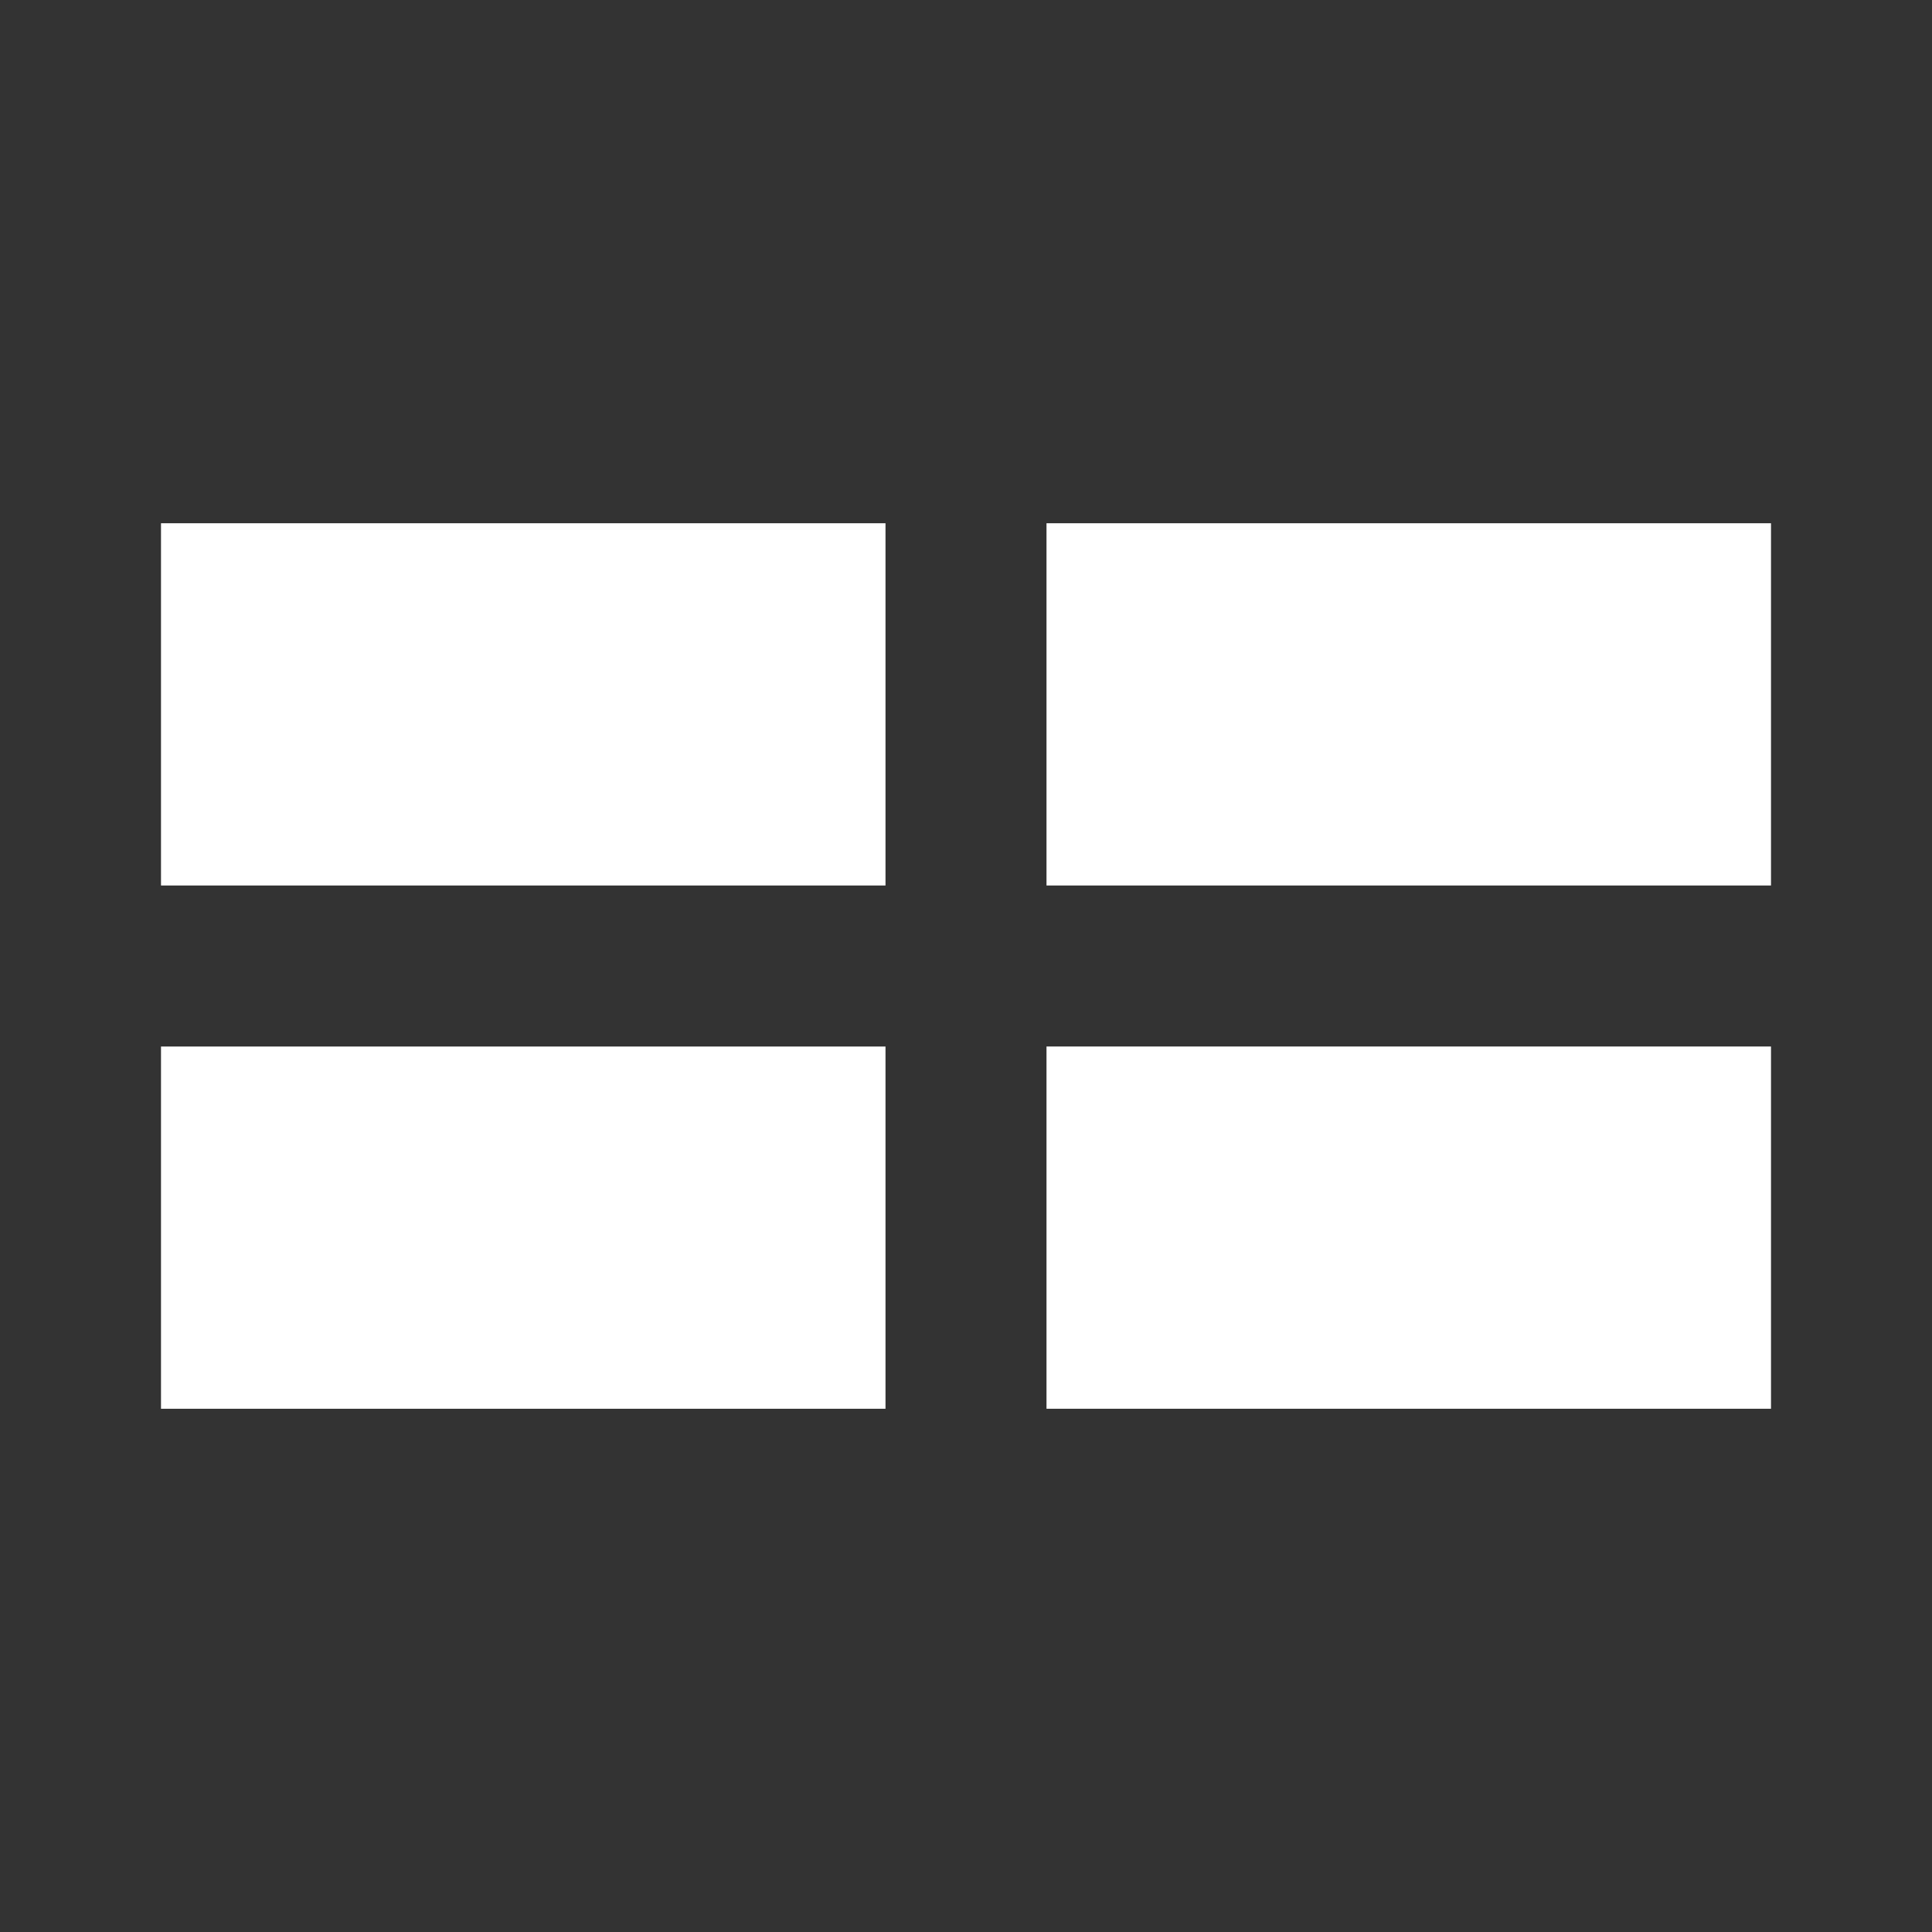 <?xml version="1.0" encoding="utf-8"?>
<!-- Generator: Adobe Illustrator 25.3.1, SVG Export Plug-In . SVG Version: 6.00 Build 0)  -->
<svg version="1.1" id="_图层_1" xmlns="http://www.w3.org/2000/svg" xmlns:xlink="http://www.w3.org/1999/xlink" x="0px" y="0px"
	 viewBox="0 0 24 24" style="enable-background:new 0 0 24 24;" xml:space="preserve">
<rect x="0" y="0" width="24" height="24" fill="#333333" stroke="none"/>
<style type="text/css">
	.st0{fill:#FFFFFF;}
</style>
<g>
	<rect x="2.3" y="13.3" class="st0" width="8.3" height="3.8"/>
	<path class="st0" d="M10.3,13.7v3.2H2.7v-3.2H10.3 M11,13H2v4.5h9V13L11,13z"/>
</g>
<g>
	<rect x="2.3" y="6.8" class="st0" width="8.3" height="3.8"/>
	<path class="st0" d="M10.3,7.2v3.2H2.7V7.2H10.3 M11,6.5H2V11h9V6.5L11,6.5z"/>
</g>
<g>
	<rect x="13.3" y="13.3" class="st0" width="8.3" height="3.8"/>
	<path class="st0" d="M21.3,13.7v3.2h-7.7v-3.2H21.3 M22,13h-9v4.5h9V13L22,13z"/>
</g>
<g>
	<rect x="13.3" y="6.8" class="st0" width="8.3" height="3.8"/>
	<path class="st0" d="M21.3,7.2v3.2h-7.7V7.2H21.3 M22,6.5h-9V11h9V6.5L22,6.5z"/>
</g>
</svg>
